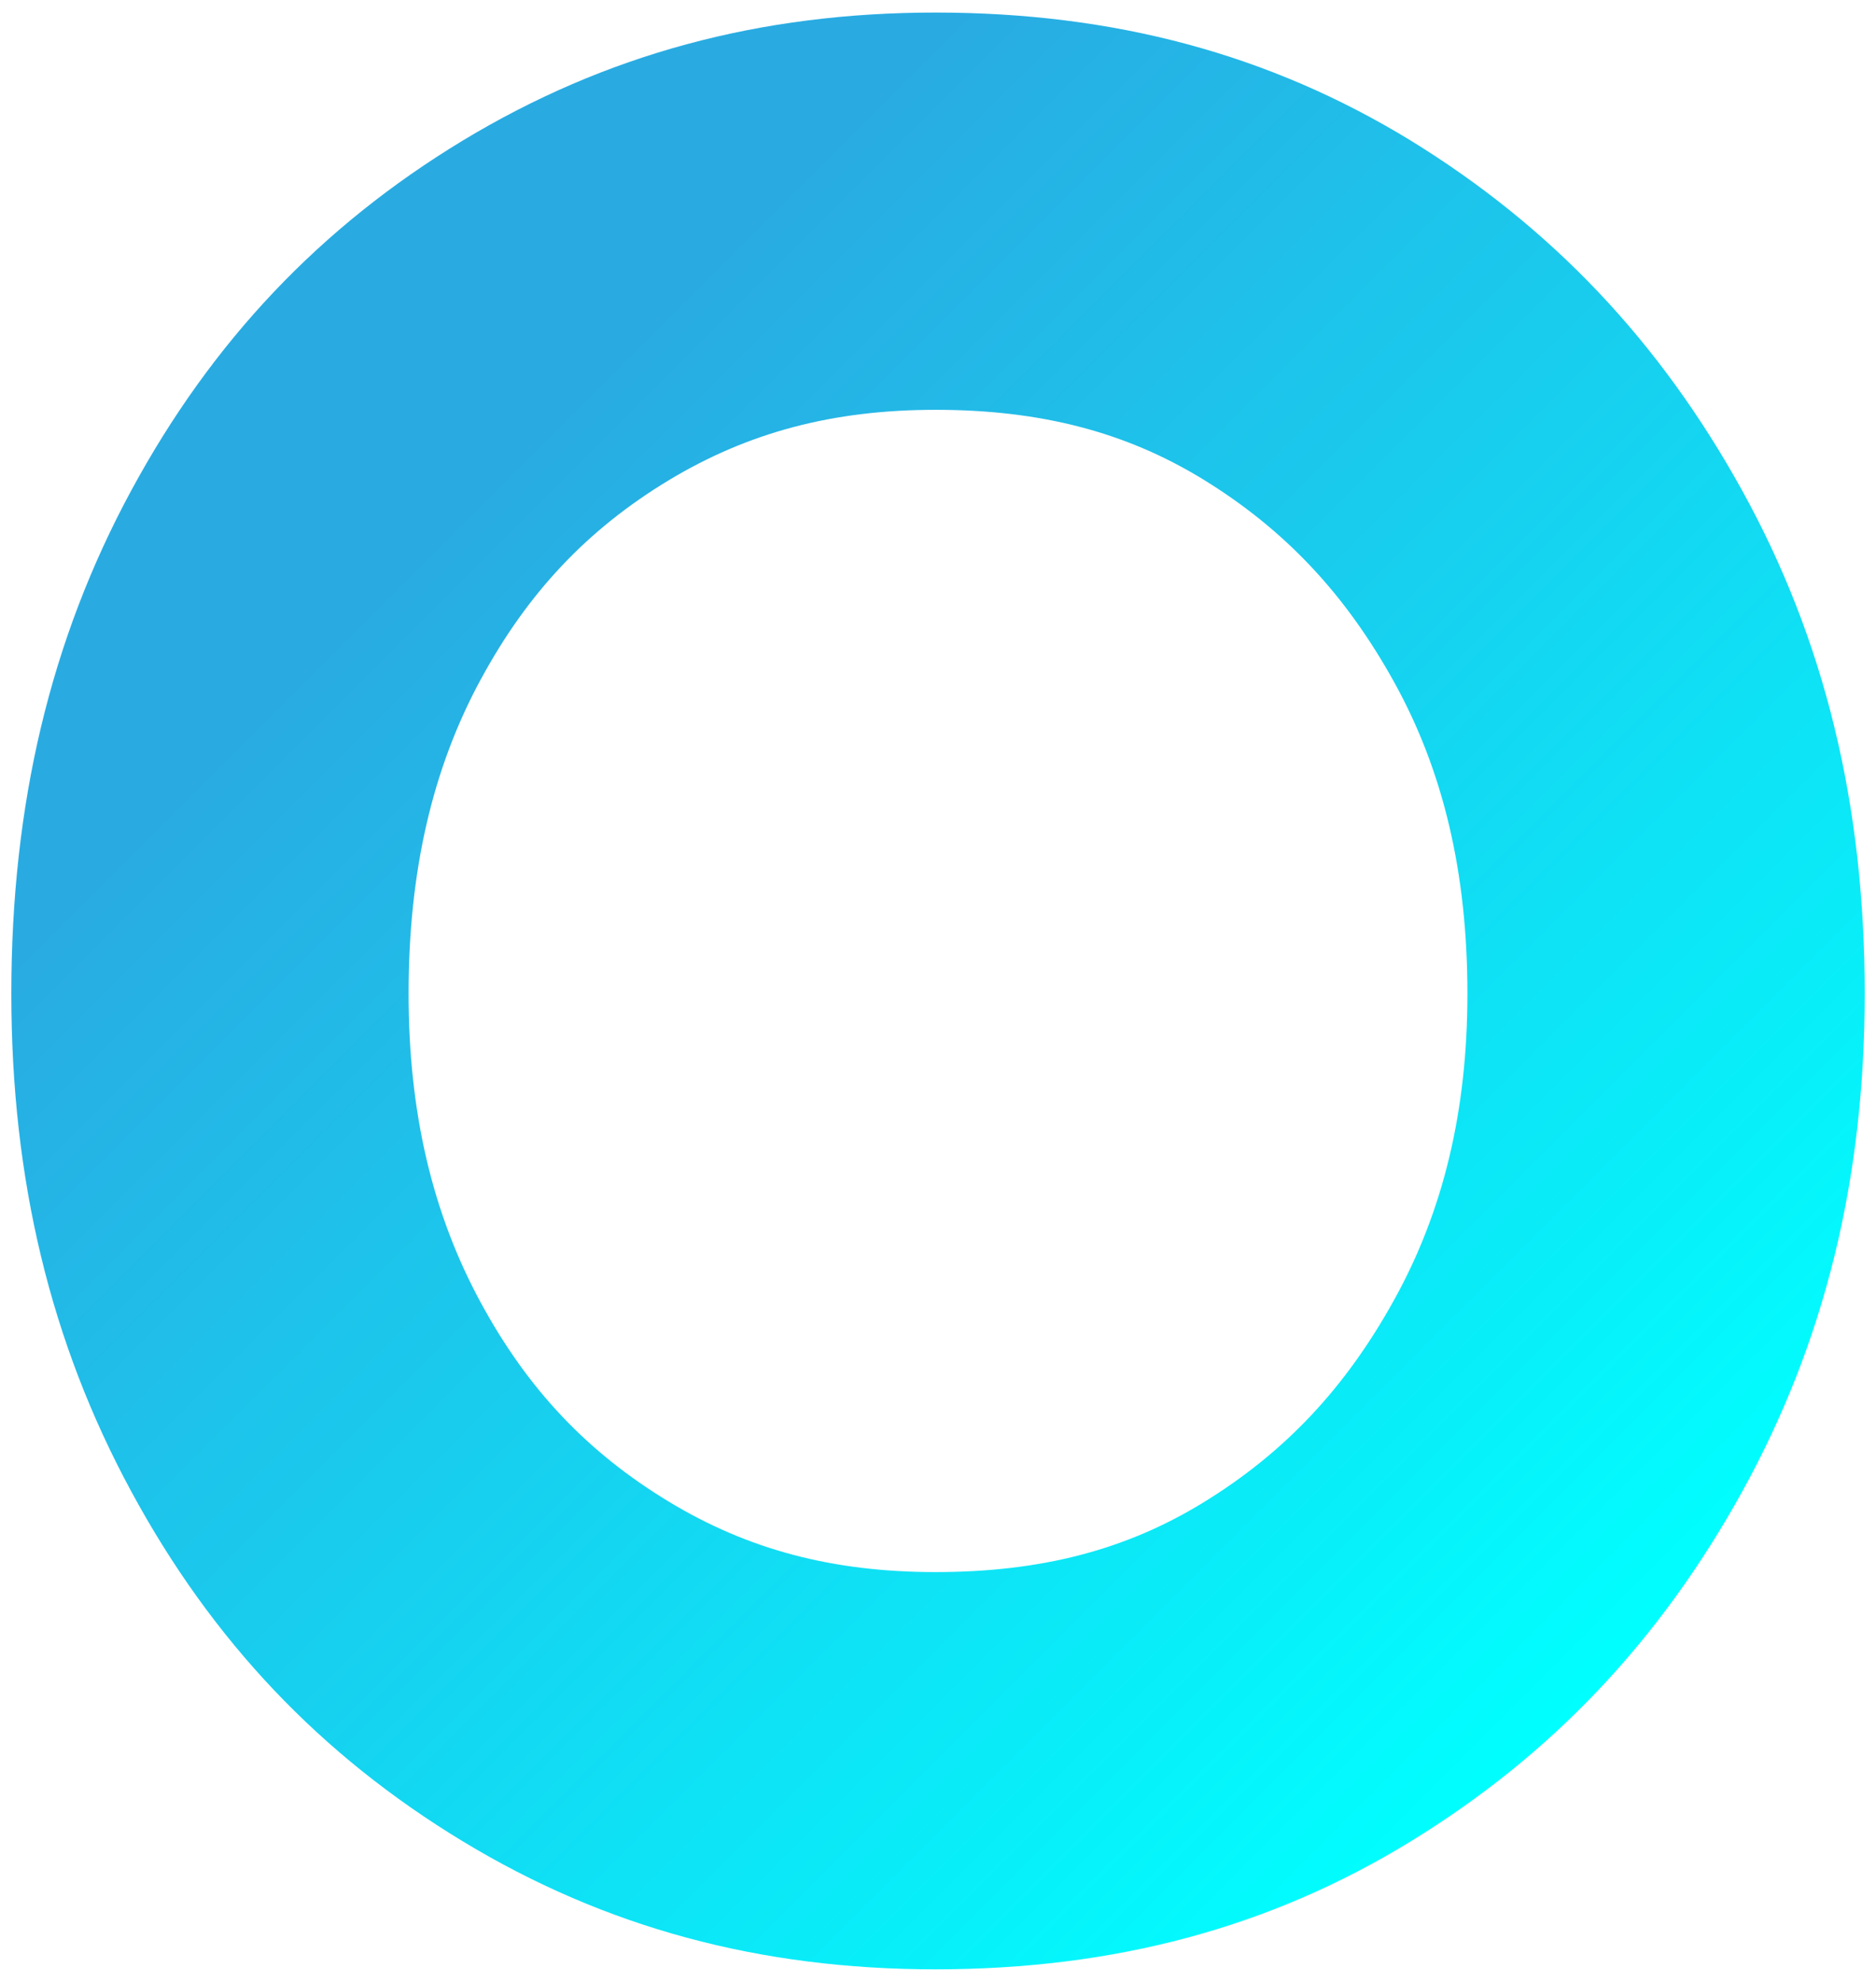 <svg width="142" height="150" viewBox="0 0 142 150" fill="none" xmlns="http://www.w3.org/2000/svg">
<path d="M70.803 149.05C57.498 149.05 45.8 145.885 35.035 139.366C24.25 132.834 16.04 124.167 9.935 112.879C3.83 101.609 0.858 89.282 0.858 75.2C0.858 60.863 3.827 48.407 9.937 37.12C16.04 25.838 24.241 17.176 35.014 10.646C45.817 4.115 57.519 0.95 70.803 0.95C84.338 0.95 96.092 4.109 106.745 10.616C117.428 17.177 125.635 25.838 131.863 37.114C138.109 48.414 141.146 60.87 141.146 75.2C141.146 89.27 138.11 101.598 131.867 112.897C125.624 124.197 117.423 132.841 106.779 139.366C96.135 145.89 84.369 149.05 70.803 149.05ZM70.803 31.018C63.052 31.018 56.628 32.719 50.587 36.368C44.444 40.089 39.927 44.884 36.389 51.429L36.383 51.434C32.712 58.212 30.927 65.988 30.927 75.202C30.927 84.152 32.709 91.798 36.377 98.564C39.925 105.125 44.447 109.91 50.61 113.645C56.623 117.29 63.039 118.984 70.803 118.984C78.773 118.984 85.213 117.316 91.067 113.728C97.24 109.946 101.84 105.061 105.544 98.352C109.265 91.623 111.073 84.052 111.073 75.202C111.073 66.093 109.265 58.388 105.544 51.658C101.844 44.957 97.234 40.065 91.045 36.268C85.198 32.692 78.755 31.017 70.803 31.017V31.018Z" fill="url(#paint0_linear)"/>
<defs>
<linearGradient id="paint0_linear" x1="19.321" y1="23.47" x2="122.387" y2="126.536" gradientUnits="userSpaceOnUse">
<stop offset="0.15" stop-color="#29ABE2"/>
<stop offset="1" stop-color="#00FFFF"/>
</linearGradient>
</defs>
</svg>
